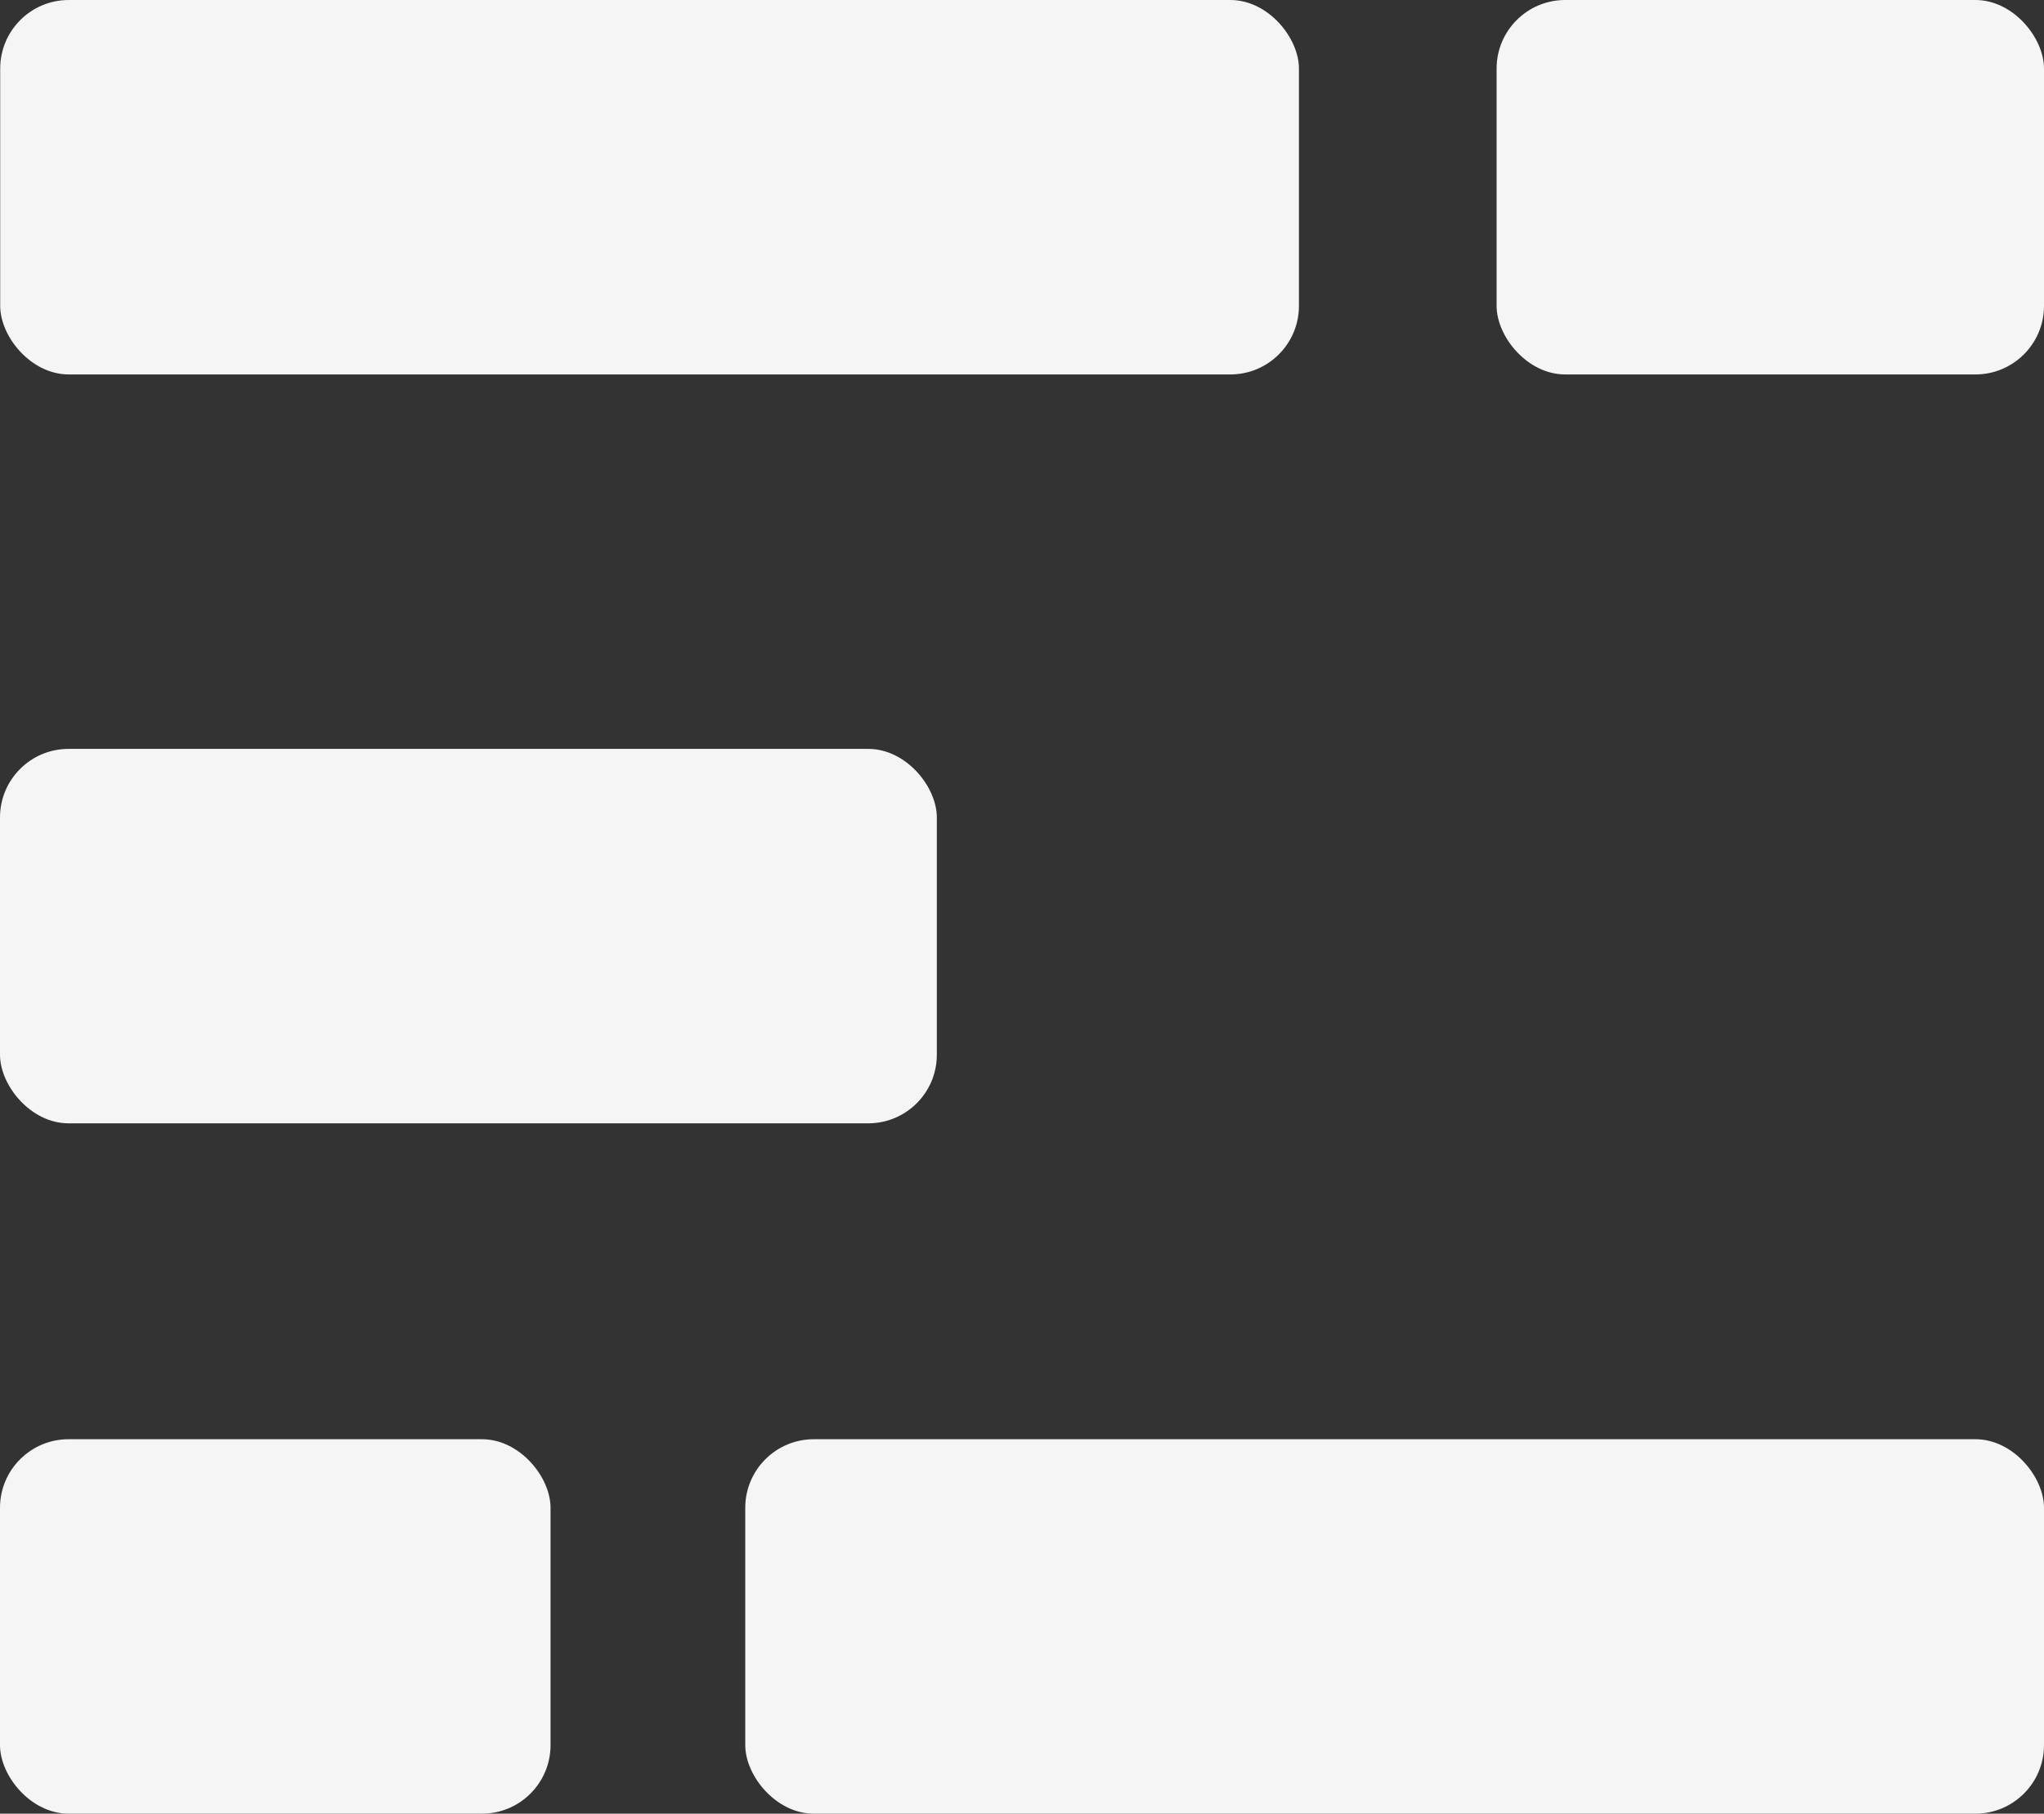 <svg id="Layer_1" data-name="Layer 1" xmlns="http://www.w3.org/2000/svg" viewBox="0 0 104.03 92.32"><rect x="0" y="0" width="104.03" height="92.32" fill="#333333" stroke="none"/><defs><style>.cls-1{fill:#f5f5f5;}</style></defs><rect class="cls-1" x="0.01" width="66.1" height="19.06" rx="3.49"/><rect class="cls-1" x="37.93" y="73.26" width="66.1" height="19.06" rx="3.49"/><rect class="cls-1" x="76.17" width="27.86" height="19.06" rx="3.49"/><rect class="cls-1" y="38.12" width="47.68" height="19.06" rx="3.49"/><rect class="cls-1" y="73.26" width="28.02" height="19.06" rx="3.49"/></svg>